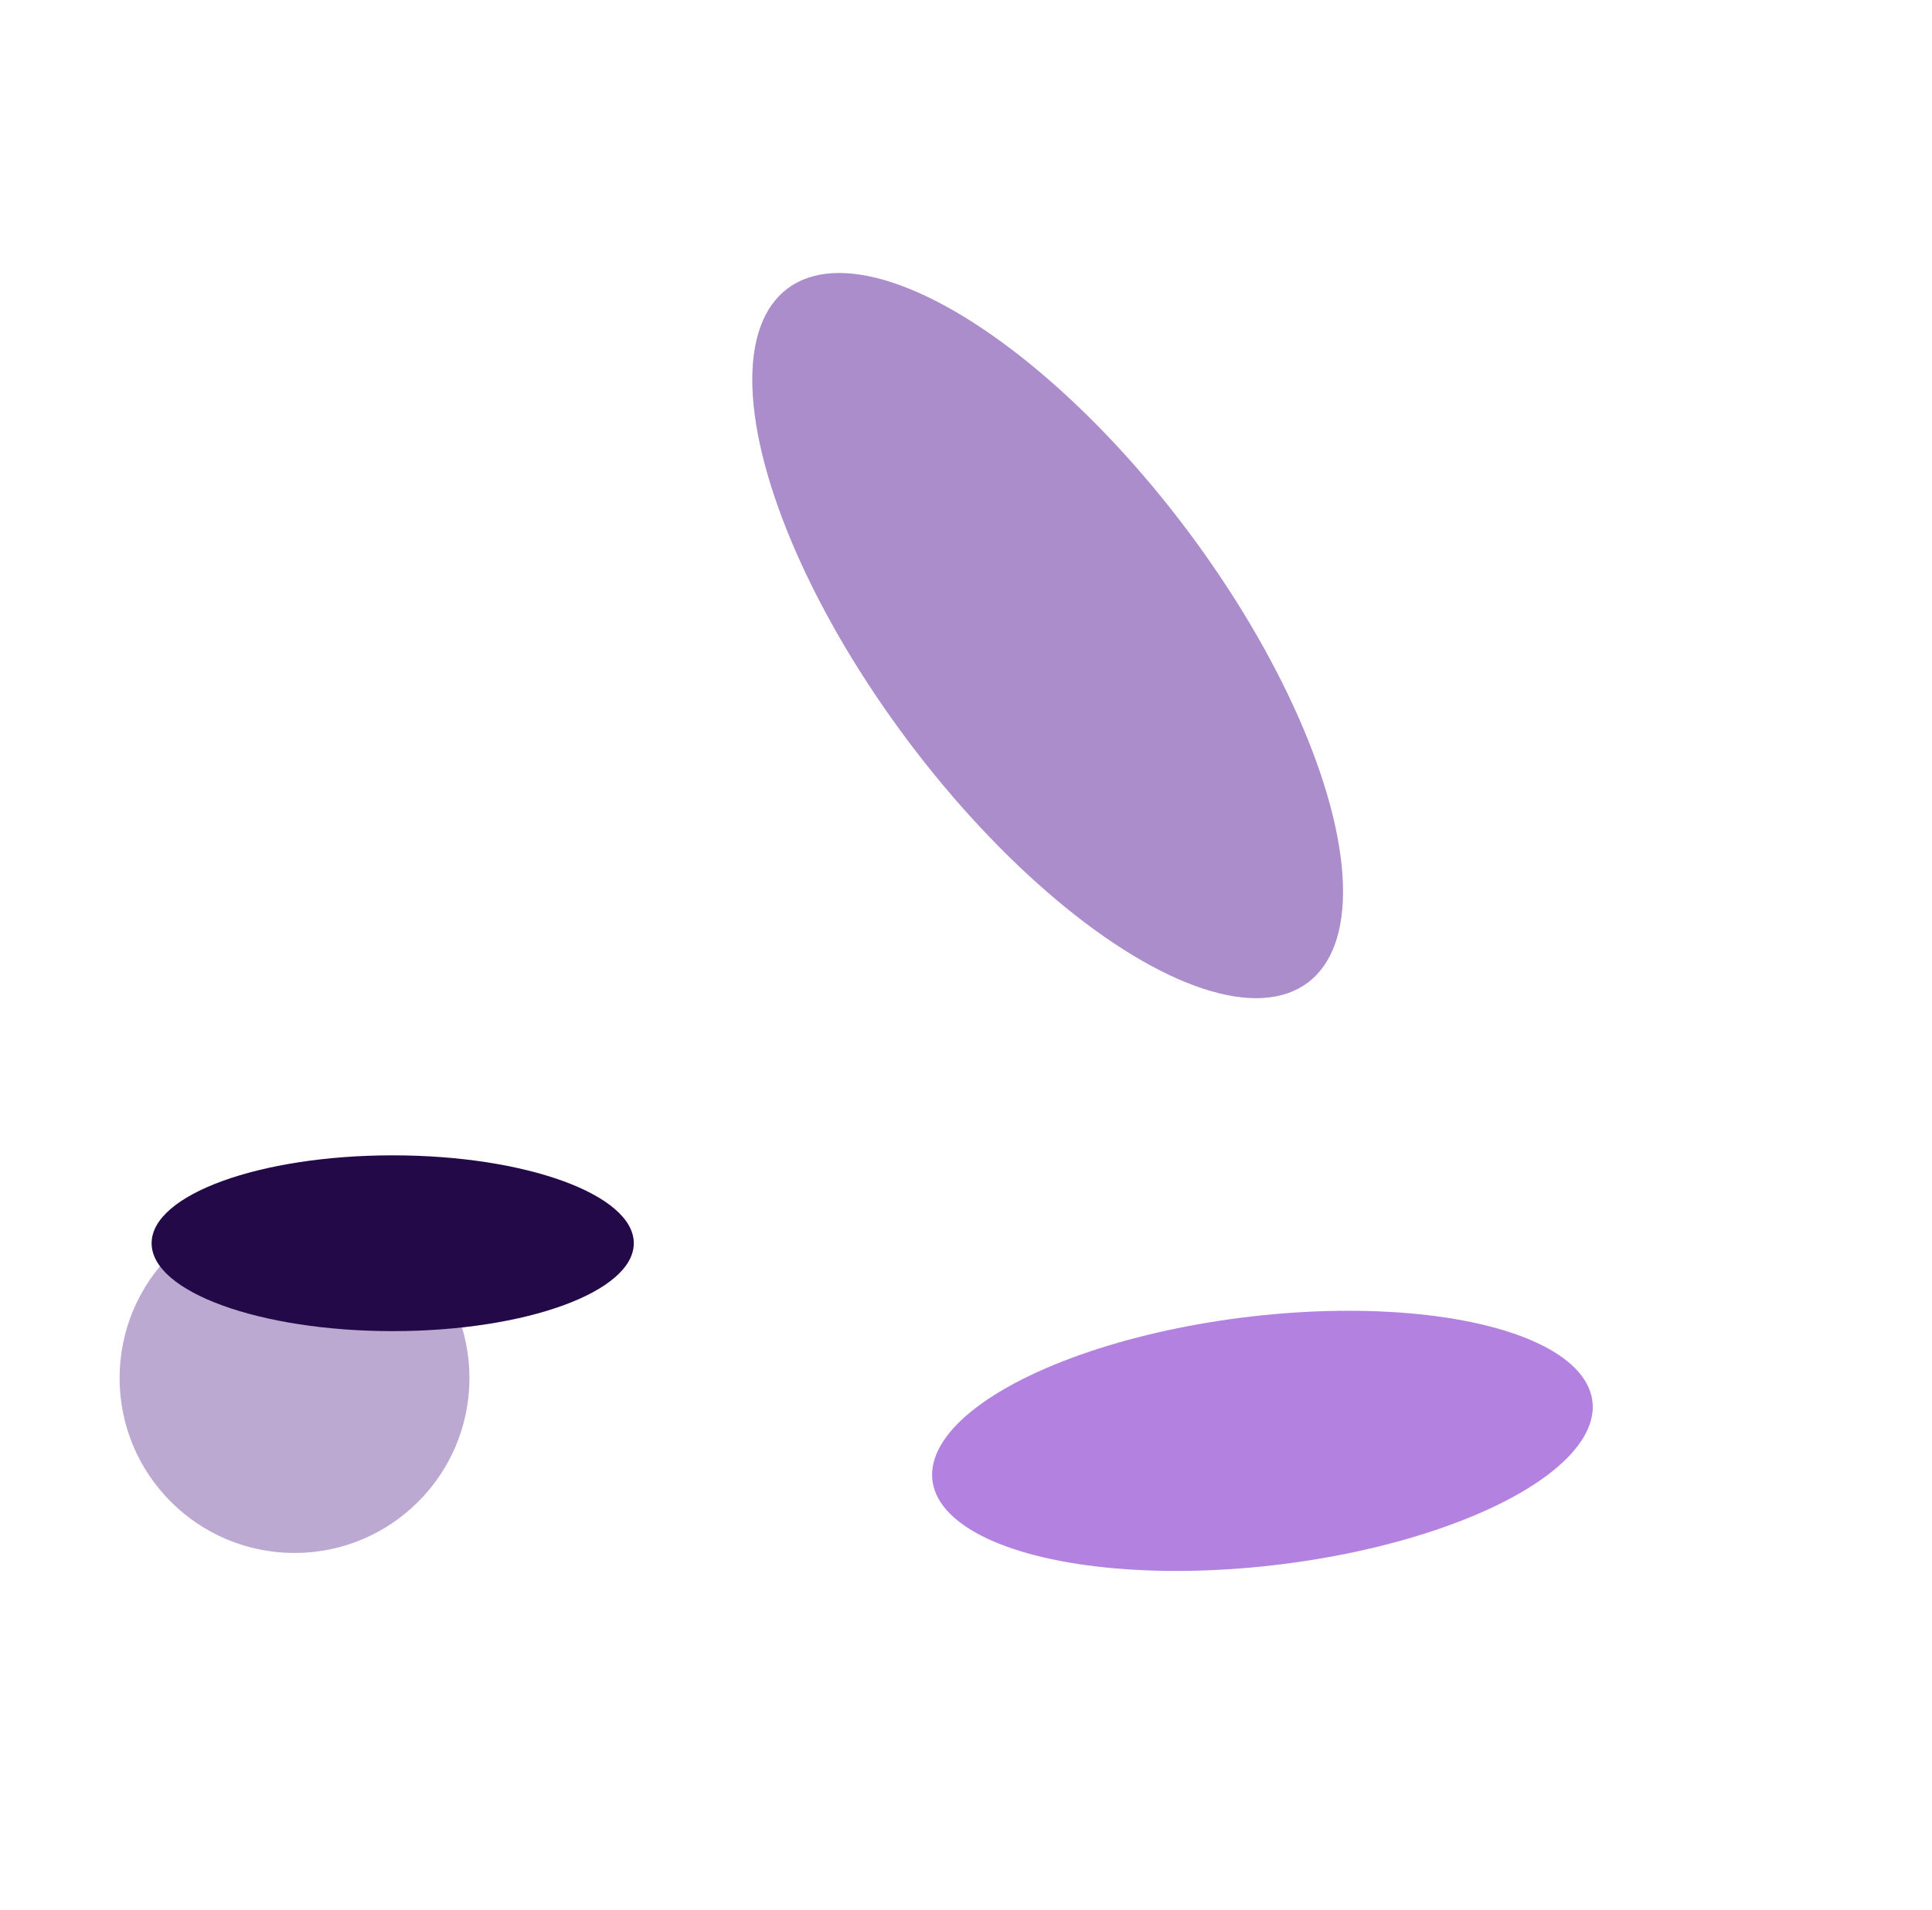 <?xml version="1.0" encoding="UTF-8"?> <svg xmlns="http://www.w3.org/2000/svg" width="2203" height="2178" viewBox="0 0 2203 2178" fill="none"> <g filter="url(#filter0_f_192_5)"> <ellipse cx="371.378" cy="160.926" rx="371.378" ry="160.926" transform="matrix(-0.98 0.2 -0.603 -0.798 1900.5 1697.42)" fill="#B381E0"></ellipse> </g> <g opacity="0.5" filter="url(#filter1_f_192_5)"> <ellipse cx="1194.61" cy="724.877" rx="199.465" ry="494.629" transform="rotate(-36.843 1194.61 724.877)" fill="#551C95"></ellipse> </g> <g opacity="0.47" filter="url(#filter2_f_192_5)"> <circle cx="335.834" cy="1571.67" r="199.465" fill="#70499D"></circle> </g> <g filter="url(#filter3_f_192_5)"> <ellipse cx="447.794" cy="1417.89" rx="274.902" ry="100.242" fill="#230948"></ellipse> </g> <defs> <filter id="filter0_f_192_5" x="676.468" y="1108.49" width="1526.23" height="1069.43" filterUnits="userSpaceOnUse" color-interpolation-filters="sRGB"> <feFlood flood-opacity="0" result="BackgroundImageFix"></feFlood> <feBlend mode="normal" in="SourceGraphic" in2="BackgroundImageFix" result="shape"></feBlend> <feGaussianBlur stdDeviation="193.207" result="effect1_foregroundBlur_192_5"></feGaussianBlur> </filter> <filter id="filter1_f_192_5" x="546.697" y="0.22" width="1295.83" height="1449.31" filterUnits="userSpaceOnUse" color-interpolation-filters="sRGB"> <feFlood flood-opacity="0" result="BackgroundImageFix"></feFlood> <feBlend mode="normal" in="SourceGraphic" in2="BackgroundImageFix" result="shape"></feBlend> <feGaussianBlur stdDeviation="155.515" result="effect1_foregroundBlur_192_5"></feGaussianBlur> </filter> <filter id="filter2_f_192_5" x="0.447" y="1236.29" width="670.774" height="670.774" filterUnits="userSpaceOnUse" color-interpolation-filters="sRGB"> <feFlood flood-opacity="0" result="BackgroundImageFix"></feFlood> <feBlend mode="normal" in="SourceGraphic" in2="BackgroundImageFix" result="shape"></feBlend> <feGaussianBlur stdDeviation="67.961" result="effect1_foregroundBlur_192_5"></feGaussianBlur> </filter> <filter id="filter3_f_192_5" x="36.97" y="1181.73" width="821.647" height="472.328" filterUnits="userSpaceOnUse" color-interpolation-filters="sRGB"> <feFlood flood-opacity="0" result="BackgroundImageFix"></feFlood> <feBlend mode="normal" in="SourceGraphic" in2="BackgroundImageFix" result="shape"></feBlend> <feGaussianBlur stdDeviation="67.961" result="effect1_foregroundBlur_192_5"></feGaussianBlur> </filter> </defs> </svg> 
